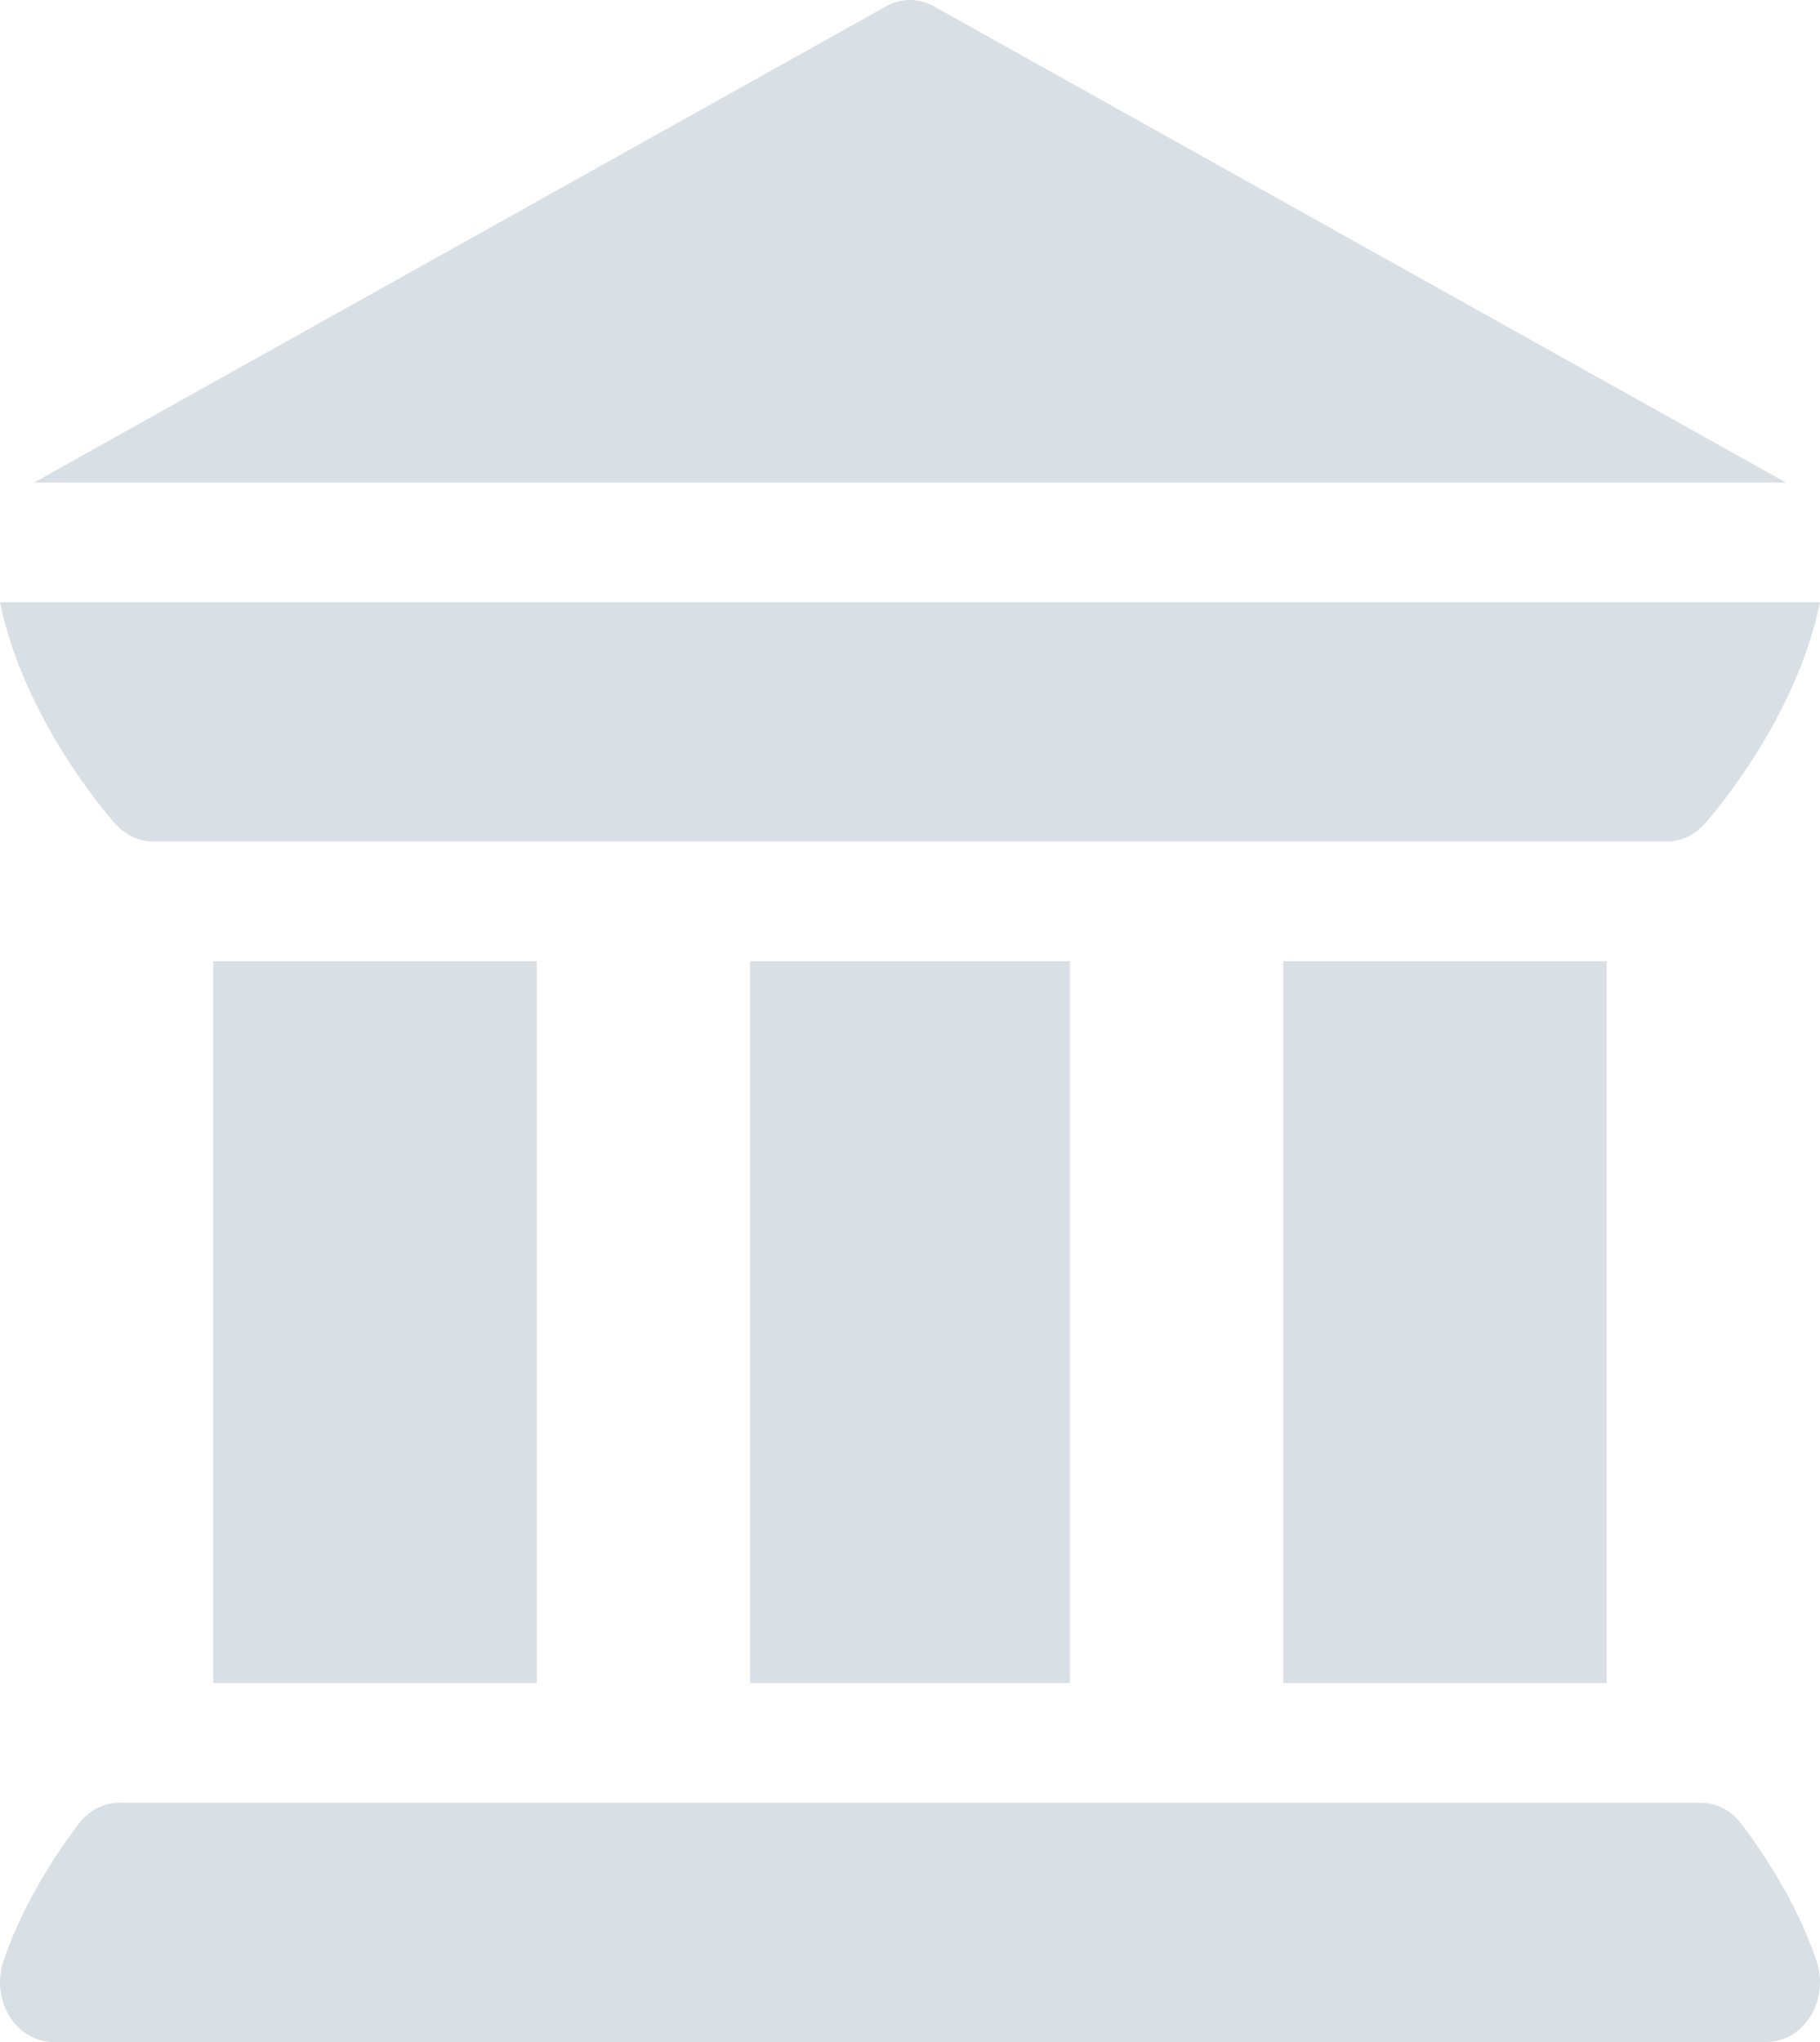 <?xml version="1.0" encoding="UTF-8"?>
<svg xmlns="http://www.w3.org/2000/svg" width="74" height="83" viewBox="0 0 74 83" fill="none">
  <g clip-path="url(#clip0_1507_2386)">
    <path d="M0.388 81.955C0.792 82.608 1.457 83 2.168 83H71.832C72.543 83 73.208 82.608 73.612 81.955C74.019 81.3 74.112 80.464 73.862 79.716C73.017 77.182 71.438 74.959 70.796 74.124C70.386 73.585 69.784 73.273 69.151 73.273H4.849C4.216 73.273 3.614 73.585 3.204 74.124C2.562 74.959 0.983 77.182 0.138 79.716C-0.112 80.464 -0.019 81.3 0.388 81.955Z" fill="#D9E0E5"></path>
    <path d="M8.672 39.068H21.824V68.41H8.672V39.068Z" fill="#D9E0E5"></path>
    <path d="M30.496 39.068H43.504V68.41H30.496V39.068Z" fill="#D9E0E5"></path>
    <path d="M52.176 39.068H65.328V68.41H52.176V39.068Z" fill="#D9E0E5"></path>
    <path d="M4.692 33.489C5.099 33.947 5.666 34.205 6.226 34.205C6.226 34.205 6.227 34.205 6.227 34.205C6.227 34.205 6.228 34.205 6.228 34.203H67.772C67.772 34.205 67.772 34.205 67.773 34.205C67.773 34.205 67.773 34.205 67.774 34.205C68.334 34.205 68.9 33.947 69.307 33.489C69.749 32.994 73.045 29.143 74 24.479H0C0.955 29.143 4.251 32.994 4.692 33.489Z" fill="#D9E0E5"></path>
    <path d="M72.62 19.615L37.97 0.256C37.36 -0.085 36.64 -0.085 36.03 0.256L1.38 19.615H72.62Z" fill="#D9E0E5"></path>
  </g>
  <defs>
    <clipPath id="clip0_1507_2386">
      <rect width="74" height="83" fill="white"></rect>
    </clipPath>
  </defs>
</svg>
